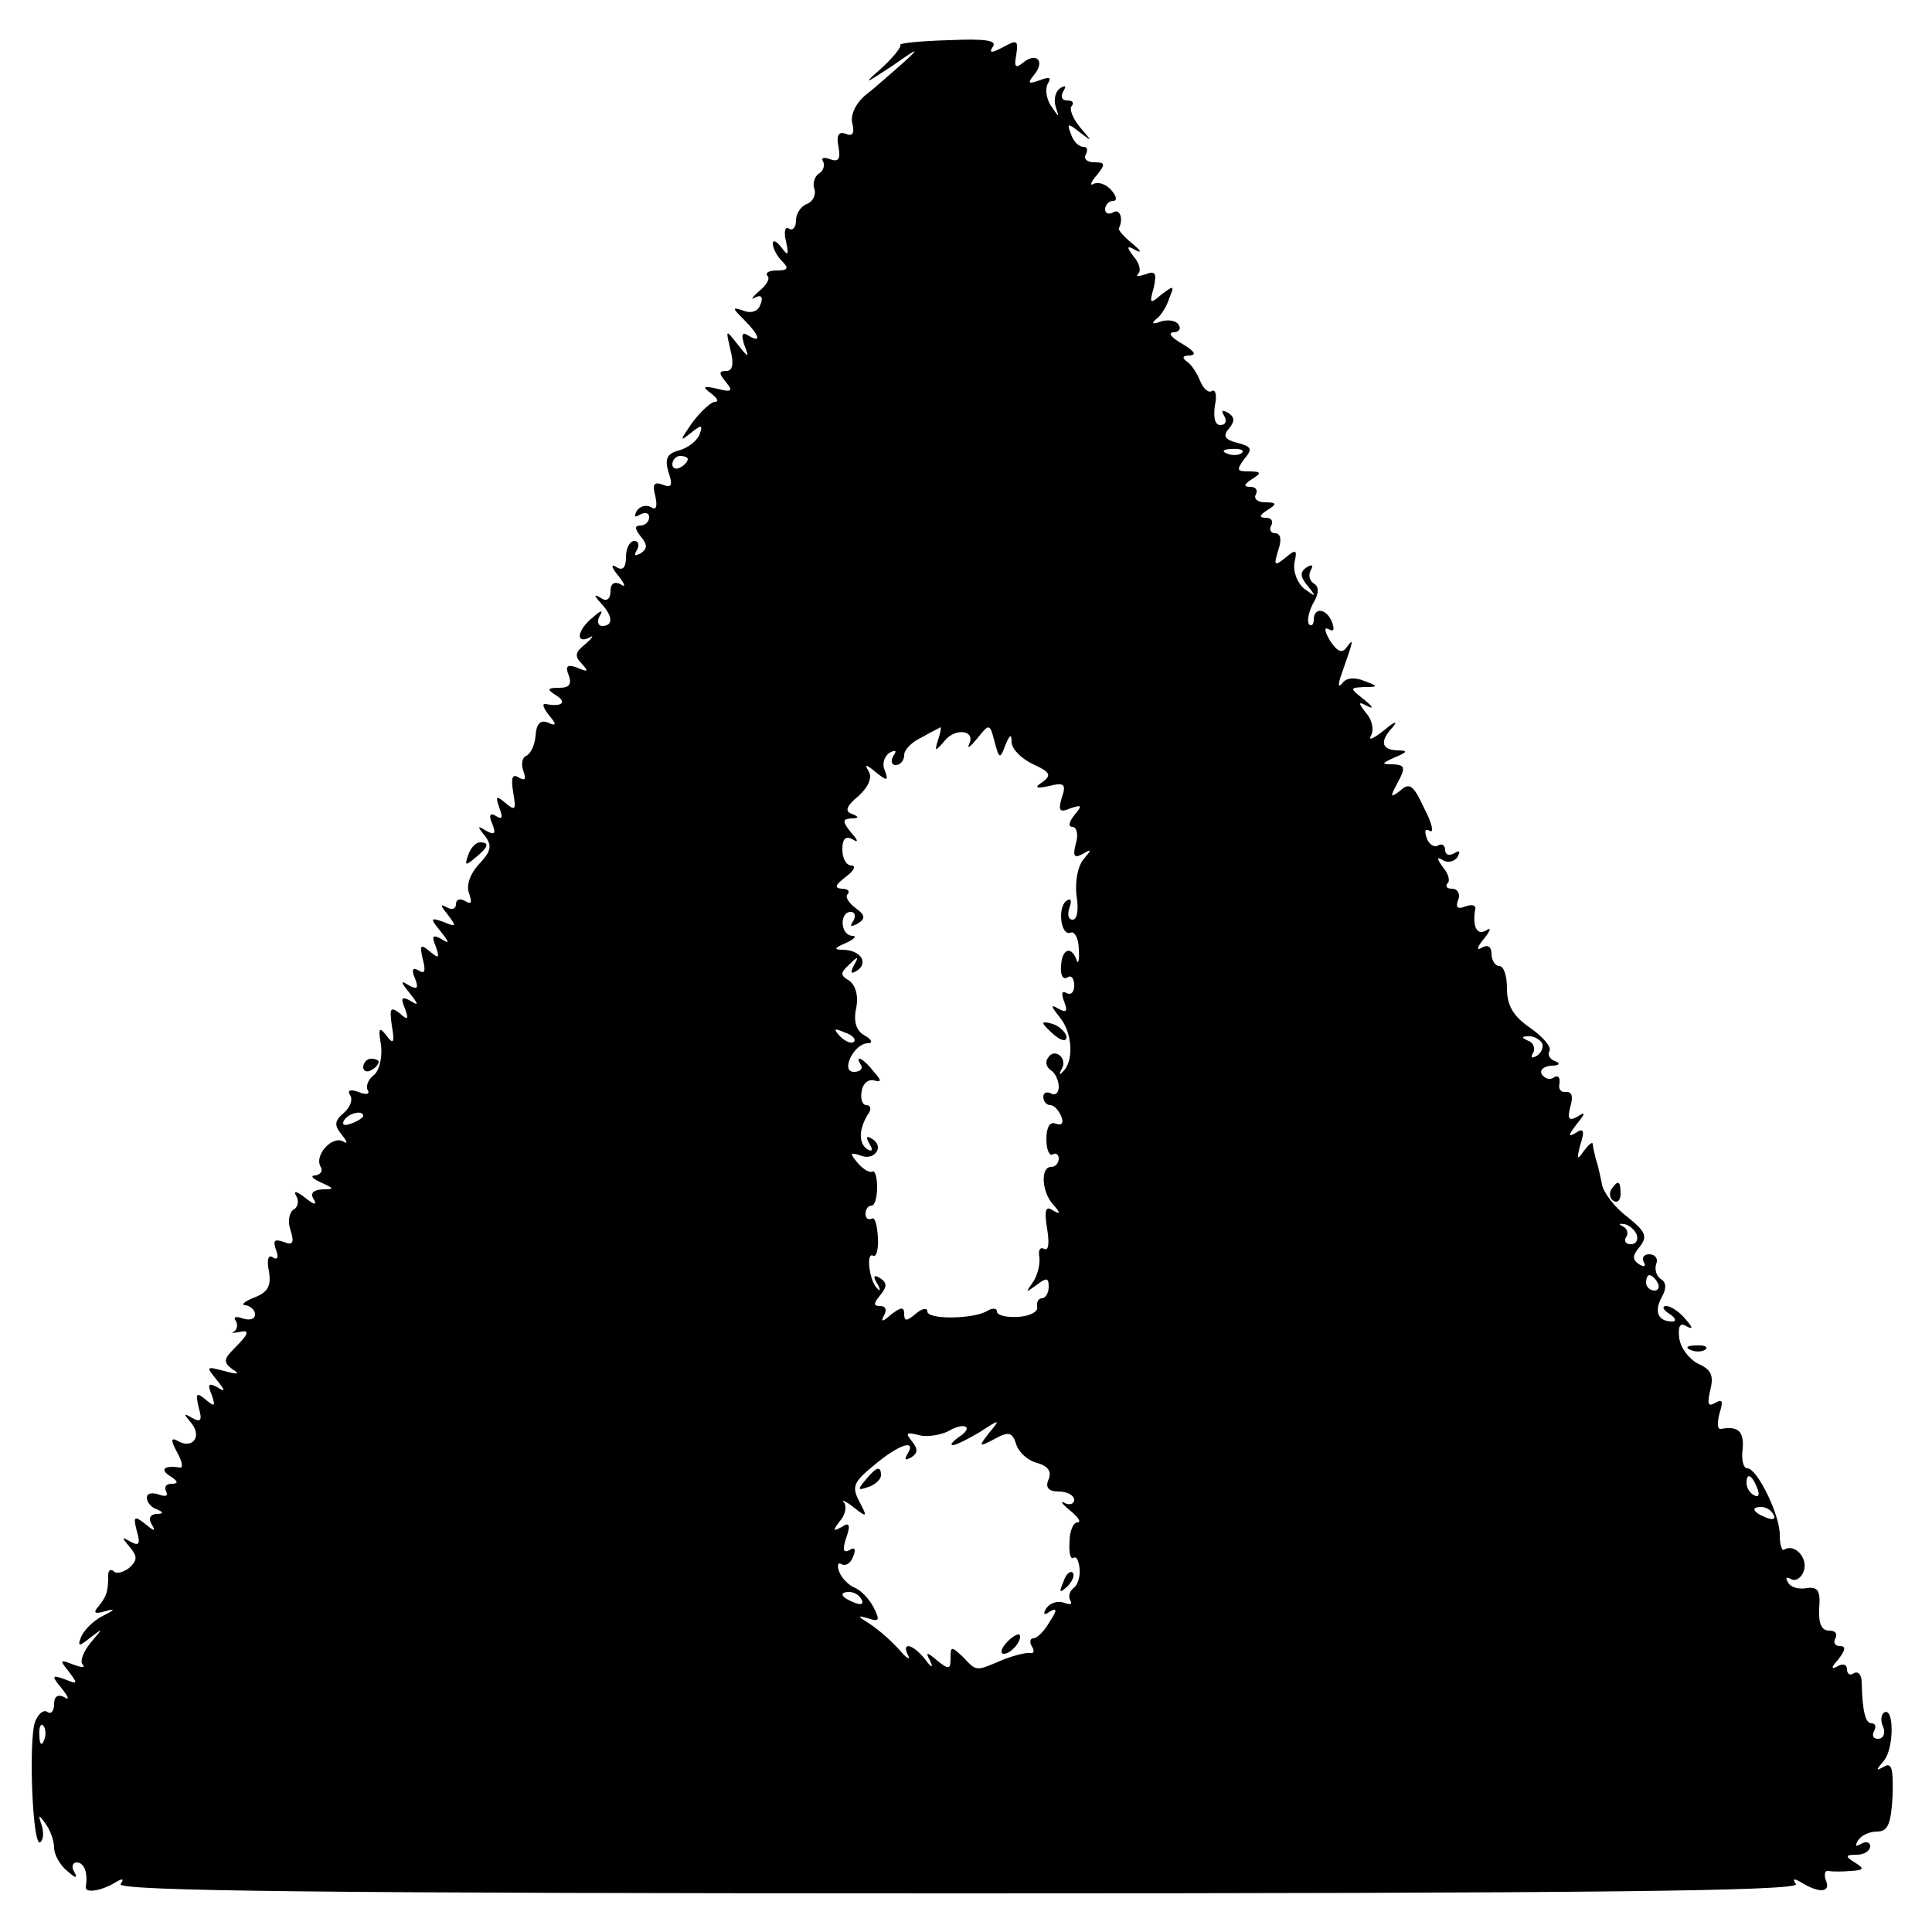 <?xml version="1.0" standalone="no"?>
<!DOCTYPE svg PUBLIC "-//W3C//DTD SVG 20010904//EN"
 "http://www.w3.org/TR/2001/REC-SVG-20010904/DTD/svg10.dtd">
<svg version="1.0" xmlns="http://www.w3.org/2000/svg"
 width="250pt" height="250pt" viewBox="0 0 250 250"
 preserveAspectRatio="xMidYMid meet">
<g transform="translate(0,250) scale(0.1,-0.1)"
fill="#000000" stroke="none">
<path d="M1165 2442 c2 -2 -8 -15 -23 -29 -26 -23 -25 -23 13 2 34 24 36 24
14 4 -15 -13 -36 -32 -49 -42 -13 -11 -20 -26 -17 -37 3 -13 0 -17 -9 -13 -9
3 -12 -2 -9 -17 3 -16 0 -20 -11 -16 -8 3 -12 2 -9 -3 3 -5 0 -13 -6 -16 -5
-4 -8 -13 -5 -20 2 -7 -2 -16 -10 -19 -8 -3 -14 -13 -14 -21 0 -9 -4 -14 -9
-11 -5 4 -7 -4 -4 -16 4 -19 3 -20 -6 -8 -6 8 -11 10 -11 5 0 -6 5 -16 12 -23
9 -9 8 -12 -7 -12 -10 0 -15 -3 -12 -7 4 -3 -1 -12 -11 -20 -9 -8 -11 -12 -5
-8 8 4 11 1 7 -9 -3 -9 -12 -12 -22 -8 -15 5 -15 4 1 -12 20 -20 23 -31 5 -20
-8 5 -9 1 -5 -12 7 -18 6 -18 -9 1 -15 19 -15 19 -9 -7 5 -19 3 -28 -5 -28
-10 0 -10 -3 -1 -14 10 -12 8 -14 -11 -9 -18 4 -20 3 -8 -6 8 -6 11 -11 5 -11
-5 0 -19 -13 -30 -28 -15 -22 -16 -24 -2 -13 15 12 17 12 12 -2 -4 -8 -15 -17
-27 -20 -15 -4 -18 -11 -13 -28 6 -17 4 -21 -8 -16 -11 4 -13 0 -9 -15 3 -14
1 -19 -6 -14 -6 3 -14 1 -18 -5 -4 -8 -3 -9 4 -5 7 4 12 2 12 -3 0 -6 -5 -11
-11 -11 -8 0 -8 -4 0 -14 9 -11 9 -16 0 -22 -8 -4 -9 -3 -5 4 4 7 2 12 -3 12
-6 0 -11 -9 -11 -21 0 -13 -4 -18 -12 -13 -8 5 -7 0 2 -11 9 -11 10 -16 3 -11
-8 4 -13 1 -13 -9 0 -10 -5 -14 -12 -9 -10 6 -10 4 0 -7 15 -16 16 -29 1 -29
-5 0 -7 6 -3 13 5 8 2 8 -9 -2 -20 -16 -23 -35 -4 -26 6 4 4 0 -5 -8 -14 -11
-15 -16 -5 -26 9 -10 8 -11 -6 -5 -13 5 -16 2 -11 -10 4 -11 1 -16 -12 -16
-16 0 -17 -2 -4 -10 14 -9 7 -15 -14 -11 -5 1 -3 -5 4 -14 11 -13 10 -15 -1
-10 -10 4 -15 -2 -16 -17 -1 -13 -7 -24 -12 -26 -5 -2 -7 -10 -4 -19 4 -11 3
-14 -6 -9 -8 5 -10 0 -7 -19 4 -23 3 -25 -10 -14 -12 10 -13 9 -8 -6 5 -13 4
-16 -4 -11 -8 5 -10 1 -5 -10 5 -13 3 -15 -8 -9 -11 7 -12 6 -2 -6 10 -13 9
-20 -7 -37 -12 -13 -17 -28 -13 -38 4 -12 3 -15 -5 -10 -7 4 -12 2 -12 -4 0
-6 -5 -8 -12 -4 -9 5 -8 2 1 -9 12 -16 12 -17 -5 -10 -17 6 -18 5 -4 -12 12
-15 12 -17 1 -10 -11 6 -13 4 -7 -10 5 -15 4 -16 -8 -6 -12 10 -13 8 -9 -10 4
-15 3 -20 -5 -15 -8 5 -10 1 -5 -10 5 -13 3 -15 -8 -9 -11 7 -11 5 1 -10 12
-15 12 -17 1 -10 -11 6 -13 4 -7 -10 5 -14 4 -16 -7 -6 -12 9 -13 6 -10 -16 4
-23 2 -25 -7 -13 -9 12 -11 10 -7 -12 2 -16 -2 -33 -9 -39 -8 -6 -11 -15 -8
-20 3 -5 -3 -6 -12 -2 -11 4 -15 2 -11 -4 4 -6 0 -16 -8 -23 -12 -10 -13 -16
-3 -28 8 -10 8 -13 2 -9 -14 8 -38 -18 -29 -33 3 -5 0 -10 -7 -11 -7 0 -4 -4
7 -9 18 -8 18 -9 2 -9 -12 -1 -16 -5 -11 -13 5 -8 0 -7 -11 2 -10 8 -16 10
-12 3 4 -6 3 -15 -3 -18 -6 -4 -8 -16 -4 -27 5 -16 3 -20 -9 -15 -12 4 -14 2
-10 -10 4 -10 2 -14 -4 -10 -6 4 -8 -3 -5 -18 3 -19 -1 -27 -19 -34 -13 -5
-18 -10 -11 -10 6 -1 12 -6 12 -12 0 -6 -7 -8 -16 -5 -8 3 -13 2 -9 -3 3 -5 2
-11 -2 -14 -5 -2 -2 -2 5 -1 16 4 15 -1 -5 -21 -14 -14 -14 -18 -2 -27 10 -6
7 -7 -11 -2 -23 6 -24 6 -10 -11 12 -15 12 -17 1 -10 -11 6 -13 4 -7 -10 5
-15 4 -16 -8 -6 -12 10 -13 8 -9 -10 5 -17 3 -20 -8 -14 -12 7 -12 6 -1 -7 14
-18 0 -34 -19 -22 -8 4 -8 0 0 -15 7 -12 8 -21 4 -20 -20 3 -27 -2 -13 -11 11
-7 11 -10 2 -10 -7 0 -10 -4 -7 -10 3 -6 -1 -7 -9 -4 -9 3 -16 2 -16 -4 0 -6
6 -13 13 -15 9 -4 9 -6 -1 -6 -8 -1 -10 -6 -6 -13 6 -10 4 -10 -8 0 -14 11
-16 10 -11 -9 5 -17 3 -20 -8 -14 -12 7 -12 6 -1 -7 10 -12 10 -17 -1 -27 -8
-6 -17 -8 -20 -4 -4 3 -7 1 -7 -5 0 -22 -2 -27 -12 -40 -8 -9 -6 -11 8 -7 14
4 13 2 -3 -6 -12 -6 -24 -18 -28 -27 -5 -13 -3 -13 12 -1 17 13 17 13 0 -7 -9
-11 -14 -24 -10 -28 4 -4 -1 -4 -12 0 -18 7 -18 6 -6 -9 12 -16 12 -17 -5 -10
-17 6 -18 5 -4 -12 9 -11 10 -16 3 -11 -8 4 -13 1 -13 -9 0 -9 -4 -14 -9 -10
-5 3 -12 -3 -16 -14 -8 -26 -3 -161 7 -155 4 3 5 12 2 22 -5 14 -4 15 5 2 6
-8 11 -22 11 -31 0 -9 8 -23 17 -30 11 -10 14 -10 9 -1 -4 6 -2 12 3 12 10 0
15 -13 12 -32 -1 -8 20 -5 38 6 10 6 12 5 7 -2 -5 -9 262 -12 1084 -12 822 0
1089 3 1084 12 -5 7 -3 8 7 2 23 -14 38 -13 32 2 -3 8 -2 14 3 13 5 -1 18 -1
29 0 17 1 18 3 5 11 -13 8 -12 10 3 10 9 0 17 5 17 11 0 5 -5 7 -12 3 -7 -4
-8 -3 -4 4 4 7 15 12 25 12 14 0 18 10 20 46 1 35 -1 44 -11 38 -11 -6 -11 -5
0 8 13 16 13 70 0 62 -4 -3 -5 -11 -1 -19 3 -8 0 -15 -7 -15 -6 0 -8 4 -5 10
3 5 2 10 -3 10 -8 0 -12 14 -13 53 0 9 -4 15 -10 12 -5 -4 -9 -1 -9 5 0 6 -5
8 -12 4 -9 -5 -9 -2 1 9 9 12 10 17 2 17 -7 0 -9 5 -6 10 3 6 0 10 -8 10 -10
0 -14 9 -13 29 2 23 -2 28 -16 26 -10 -2 -21 1 -24 7 -4 6 -3 8 3 5 6 -4 14 1
17 10 6 16 -11 36 -25 28 -3 -3 -6 6 -6 18 1 25 -29 87 -42 87 -5 0 -8 11 -6
25 2 23 -6 30 -28 26 -5 -1 -5 8 -2 20 5 16 4 19 -5 14 -10 -6 -11 -2 -7 16 5
19 1 27 -15 34 -12 6 -23 20 -25 33 -2 16 1 21 9 16 9 -5 9 -2 -1 9 -7 9 -19
17 -25 17 -6 0 -4 -5 4 -10 8 -5 10 -10 4 -10 -18 0 -24 12 -14 31 7 12 6 20
-1 24 -6 4 -8 13 -6 19 3 7 -1 13 -9 13 -7 0 -10 -5 -7 -10 3 -6 1 -7 -6 -3
-9 6 -9 11 1 23 10 13 8 19 -17 39 -16 12 -30 31 -32 41 -2 10 -5 25 -8 33 -2
8 -4 17 -4 20 -1 3 -6 -2 -12 -10 -8 -12 -9 -10 -4 9 6 18 4 22 -6 15 -10 -6
-10 -3 1 11 12 15 12 17 1 10 -11 -6 -13 -3 -9 13 4 13 2 20 -6 19 -6 -1 -10
4 -8 11 1 8 -2 11 -7 8 -5 -4 -12 -2 -16 4 -3 5 2 10 12 11 11 0 13 3 5 6 -6
2 -10 8 -7 13 3 5 -8 18 -25 30 -22 15 -30 29 -30 51 0 16 -4 29 -10 29 -5 0
-10 7 -10 16 0 9 -5 12 -12 8 -8 -5 -7 0 2 11 9 11 10 16 3 11 -12 -7 -18 5
-14 28 1 5 -5 6 -13 3 -10 -4 -13 -1 -9 9 3 7 -1 14 -8 14 -7 0 -9 3 -6 7 4 3
1 13 -6 21 -8 11 -8 14 0 9 6 -4 15 -2 19 4 4 8 3 9 -4 5 -7 -4 -12 -2 -12 4
0 6 -4 9 -9 6 -5 -3 -12 1 -15 10 -3 9 -2 12 4 9 6 -4 3 10 -7 29 -14 30 -19
34 -31 23 -13 -10 -14 -9 -3 11 10 19 9 22 -6 23 -16 0 -16 1 2 9 17 7 17 9 3
9 -21 1 -23 12 -5 31 6 8 1 6 -12 -5 -14 -11 -21 -14 -17 -7 4 7 2 20 -6 29
-11 14 -11 16 2 9 8 -4 6 0 -4 8 -20 16 -20 16 0 17 18 0 18 1 -1 8 -12 5 -23
4 -28 -3 -5 -6 -6 -3 -2 9 17 48 17 50 8 38 -6 -9 -12 -7 -22 8 -7 12 -8 18
-2 15 7 -4 8 -1 5 8 -7 19 -24 21 -24 4 0 -6 -3 -9 -6 -6 -3 4 -1 15 5 27 8
13 8 22 1 26 -6 4 -7 11 -4 17 4 7 2 8 -5 4 -9 -6 -9 -12 1 -24 12 -15 11 -15
-4 -4 -9 7 -15 22 -13 34 4 17 2 18 -12 6 -14 -11 -15 -10 -9 10 5 14 3 22 -4
22 -6 0 -8 5 -5 10 3 6 0 10 -7 10 -9 0 -9 3 2 10 13 8 12 10 -3 10 -10 0 -15
5 -12 10 3 6 0 10 -7 10 -9 0 -9 3 2 10 13 8 12 10 -4 10 -16 0 -16 2 -6 16
11 13 10 16 -9 21 -16 4 -19 9 -11 18 8 10 8 15 -1 21 -8 4 -9 3 -5 -4 4 -7 2
-12 -5 -12 -7 0 -9 10 -7 25 3 13 1 22 -4 19 -4 -3 -11 3 -15 13 -4 10 -11 21
-17 25 -7 5 -6 8 4 8 9 1 5 6 -10 15 -14 8 -19 14 -12 15 7 0 11 4 7 10 -3 5
-13 7 -23 4 -10 -4 -13 -3 -6 3 6 4 14 17 17 27 7 17 6 17 -10 5 -15 -13 -16
-12 -10 9 4 19 2 22 -11 17 -9 -3 -13 -3 -9 1 4 4 1 14 -6 22 -10 13 -9 15 3
8 8 -4 6 0 -5 9 -11 9 -19 18 -17 20 6 12 1 26 -8 20 -5 -3 -10 -1 -10 4 0 6
5 11 10 11 6 0 5 6 -2 14 -7 8 -17 11 -23 8 -5 -3 -4 2 4 11 12 15 11 17 -3
17 -10 0 -14 5 -11 10 3 6 2 10 -3 10 -6 0 -13 7 -16 16 -6 15 -4 15 11 3 17
-13 17 -13 0 7 -9 11 -14 24 -10 27 3 4 1 7 -6 7 -7 0 -9 5 -5 12 4 7 3 8 -4
4 -6 -4 -9 -14 -6 -24 5 -15 5 -15 -6 1 -6 9 -8 22 -4 29 5 8 2 9 -11 4 -14
-5 -16 -4 -7 7 15 18 3 30 -14 16 -10 -8 -12 -6 -9 10 3 19 1 20 -17 10 -15
-8 -19 -8 -13 1 5 8 -11 10 -58 8 -36 -1 -64 -4 -62 -6z m442 -528 c-3 -3 -12
-4 -19 -1 -8 3 -5 6 6 6 11 1 17 -2 13 -5z m-717 -8 c0 -3 -4 -8 -10 -11 -5
-3 -10 -1 -10 4 0 6 5 11 10 11 6 0 10 -2 10 -4z m324 -363 c-5 -16 -4 -16 8
-2 14 18 41 14 32 -4 -3 -7 2 -3 11 8 15 19 16 19 22 -5 6 -22 7 -23 14 -4 6
14 8 15 8 3 1 -9 13 -21 28 -28 22 -10 24 -14 12 -23 -11 -7 -9 -9 9 -5 19 5
22 2 16 -15 -5 -17 -3 -20 11 -14 15 5 16 4 5 -9 -7 -9 -8 -15 -2 -15 5 0 8
-10 4 -22 -4 -16 -2 -19 9 -13 12 7 12 6 1 -7 -8 -10 -11 -30 -9 -47 3 -18 1
-31 -5 -31 -6 0 -7 7 -4 16 3 8 2 12 -3 9 -13 -7 -9 -46 4 -42 5 3 11 -7 11
-22 1 -14 -1 -20 -3 -13 -7 19 -19 14 -20 -8 -1 -11 2 -18 8 -15 5 4 9 -1 9
-10 0 -9 -4 -13 -10 -10 -6 4 -7 -1 -3 -11 5 -13 3 -15 -8 -9 -10 6 -9 3 2
-11 17 -20 19 -58 4 -71 -4 -5 -5 -3 -1 4 8 14 -10 28 -18 14 -4 -5 -2 -12 4
-16 5 -3 10 -13 10 -21 0 -8 -4 -12 -10 -9 -5 3 -10 1 -10 -4 0 -6 4 -11 9
-11 5 0 11 -7 14 -14 4 -9 1 -13 -7 -10 -7 3 -12 -4 -12 -20 0 -14 4 -22 8
-20 4 3 8 0 8 -5 0 -6 -4 -11 -10 -11 -14 0 -12 -33 3 -49 10 -11 9 -13 -1 -7
-9 6 -11 0 -7 -24 3 -19 2 -29 -4 -26 -5 3 -8 -2 -6 -11 1 -10 -3 -25 -9 -33
-9 -13 -9 -13 5 -3 13 10 16 10 16 -2 0 -8 -4 -15 -9 -15 -4 0 -7 -5 -6 -11 2
-6 -9 -12 -24 -13 -16 -1 -28 2 -28 7 0 4 -5 5 -12 1 -17 -11 -78 -12 -78 -1
0 5 -7 4 -15 -3 -12 -10 -15 -10 -15 0 0 9 -4 9 -17 -1 -11 -10 -14 -10 -9 -1
4 7 2 12 -5 12 -9 0 -9 3 0 14 9 11 9 16 0 22 -8 5 -10 3 -4 -7 5 -8 4 -11 0
-6 -10 9 -15 48 -5 42 4 -2 7 9 6 24 -1 16 -4 27 -8 24 -5 -2 -8 1 -8 6 0 6 3
11 8 11 4 0 7 11 7 24 0 13 -3 22 -6 20 -4 -2 -12 3 -19 11 -11 13 -10 14 3
10 18 -8 32 11 16 21 -8 5 -9 3 -4 -6 5 -8 4 -11 -3 -7 -11 8 -11 25 1 45 5 6
4 12 -2 12 -5 0 -8 8 -6 18 1 9 8 16 16 14 10 -3 10 0 -1 12 -13 17 -25 22
-16 8 3 -5 -1 -9 -9 -9 -18 0 0 37 18 37 7 0 5 5 -4 10 -11 6 -15 18 -11 36 3
16 -1 29 -9 35 -12 7 -12 10 0 21 11 11 13 11 6 -1 -5 -10 -4 -12 4 -7 15 10
5 26 -17 27 -14 0 -13 2 3 9 11 5 14 9 8 9 -16 1 -17 31 -2 31 5 0 7 -5 3 -12
-5 -7 -3 -8 6 -3 10 6 10 11 -3 20 -9 7 -14 15 -10 18 3 4 0 7 -8 7 -10 1 -8
5 5 15 11 8 14 15 8 15 -7 0 -12 9 -12 21 0 13 4 18 13 13 8 -5 8 -2 -2 9 -11
14 -11 17 0 18 11 0 11 2 1 6 -9 3 -7 10 9 23 13 12 18 24 13 32 -6 10 -3 9 9
-1 15 -12 17 -12 12 2 -4 8 -1 18 6 23 8 4 10 3 5 -4 -4 -7 -2 -12 3 -12 6 0
11 6 11 13 0 7 10 17 23 23 12 7 23 12 24 13 1 0 0 -7 -3 -16z m-109 -391 c-3
-3 -11 0 -18 7 -9 10 -8 11 6 5 10 -3 15 -9 12 -12z m890 -1 c3 -5 0 -13 -6
-17 -7 -4 -9 -3 -5 4 3 5 0 13 -6 15 -9 4 -10 6 -1 6 6 1 14 -3 18 -8z m-1525
-95 c0 -2 -7 -7 -16 -10 -8 -3 -12 -2 -9 4 6 10 25 14 25 6z m1648 -154 c2 -7
-1 -12 -8 -12 -6 0 -9 4 -6 9 4 5 1 12 -4 14 -6 3 -5 4 2 3 6 -1 14 -8 16 -14z
m27 -62 c3 -5 1 -10 -4 -10 -6 0 -11 5 -11 10 0 6 2 10 4 10 3 0 8 -4 11 -10z
m-905 -200 c-8 -6 -11 -10 -7 -10 4 0 20 8 35 17 26 17 27 17 12 -1 -14 -18
-14 -19 7 -8 18 10 23 9 28 -7 3 -10 15 -21 27 -24 14 -4 19 -11 15 -21 -5
-11 0 -16 13 -16 11 0 20 -5 20 -11 0 -5 -6 -7 -12 -4 -7 4 -4 -1 6 -9 11 -9
16 -16 10 -16 -5 0 -10 -11 -10 -25 -1 -14 1 -23 5 -21 4 3 7 -4 8 -14 1 -11
-3 -22 -8 -25 -5 -4 -7 -11 -4 -16 3 -5 0 -6 -8 -3 -8 3 -18 0 -23 -7 -5 -8
-3 -10 5 -4 9 5 9 1 -1 -14 -7 -12 -16 -21 -21 -21 -4 0 -5 -5 -2 -10 4 -6 3
-10 -2 -9 -4 1 -21 -3 -36 -9 -35 -15 -33 -15 -51 4 -15 14 -16 14 -16 -2 0
-14 -2 -15 -17 -3 -14 12 -16 12 -9 -1 4 -9 1 -8 -7 3 -16 20 -31 23 -22 5 4
-7 -2 -4 -12 8 -10 11 -27 26 -38 33 -16 10 -16 11 -2 7 15 -5 16 -3 7 15 -6
11 -17 22 -25 25 -7 3 -16 12 -19 20 -3 8 -2 13 3 10 5 -3 12 1 15 10 4 9 2
13 -5 8 -8 -4 -9 1 -4 16 6 17 4 21 -6 14 -11 -6 -12 -5 -2 8 7 8 9 19 5 24
-4 4 2 2 12 -6 18 -14 19 -14 8 7 -10 19 -8 25 19 47 32 27 56 35 43 14 -4 -7
-3 -8 5 -4 9 6 9 11 1 21 -9 11 -7 12 9 8 10 -3 28 0 38 5 22 13 34 5 13 -8z
m1034 -66 c3 -8 2 -12 -4 -9 -6 3 -10 10 -10 16 0 14 7 11 14 -7z m21 -34 c3
-6 -1 -7 -9 -4 -18 7 -21 14 -7 14 6 0 13 -4 16 -10z m-1180 -110 c3 -6 -1 -7
-9 -4 -18 7 -21 14 -7 14 6 0 13 -4 16 -10z m-1058 -182 c-3 -8 -6 -5 -6 6 -1
11 2 17 5 13 3 -3 4 -12 1 -19z"/>
<path d="M1350 1176 c0 -2 7 -9 15 -16 9 -7 15 -8 15 -2 0 5 -7 12 -15 16 -8
3 -15 4 -15 2z"/>
<path d="M1120 585 c-11 -13 -10 -14 4 -9 9 3 16 10 16 15 0 13 -6 11 -20 -6z"/>
<path d="M1376 453 c-6 -14 -5 -15 5 -6 7 7 10 15 7 18 -3 3 -9 -2 -12 -12z"/>
<path d="M1302 374 c-7 -8 -8 -14 -3 -14 10 0 25 19 20 25 -2 1 -10 -3 -17
-11z"/>
<path d="M606 1394 c-5 -14 -4 -15 9 -4 17 14 19 20 6 20 -5 0 -12 -7 -15 -16z"/>
<path d="M470 1119 c0 -5 5 -7 10 -4 6 3 10 8 10 11 0 2 -4 4 -10 4 -5 0 -10
-5 -10 -11z"/>
<path d="M2085 961 c-3 -5 -2 -12 3 -15 5 -3 9 1 9 9 0 17 -3 19 -12 6z"/>
<path d="M2188 753 c7 -3 16 -2 19 1 4 3 -2 6 -13 5 -11 0 -14 -3 -6 -6z"/>
</g>
</svg>
